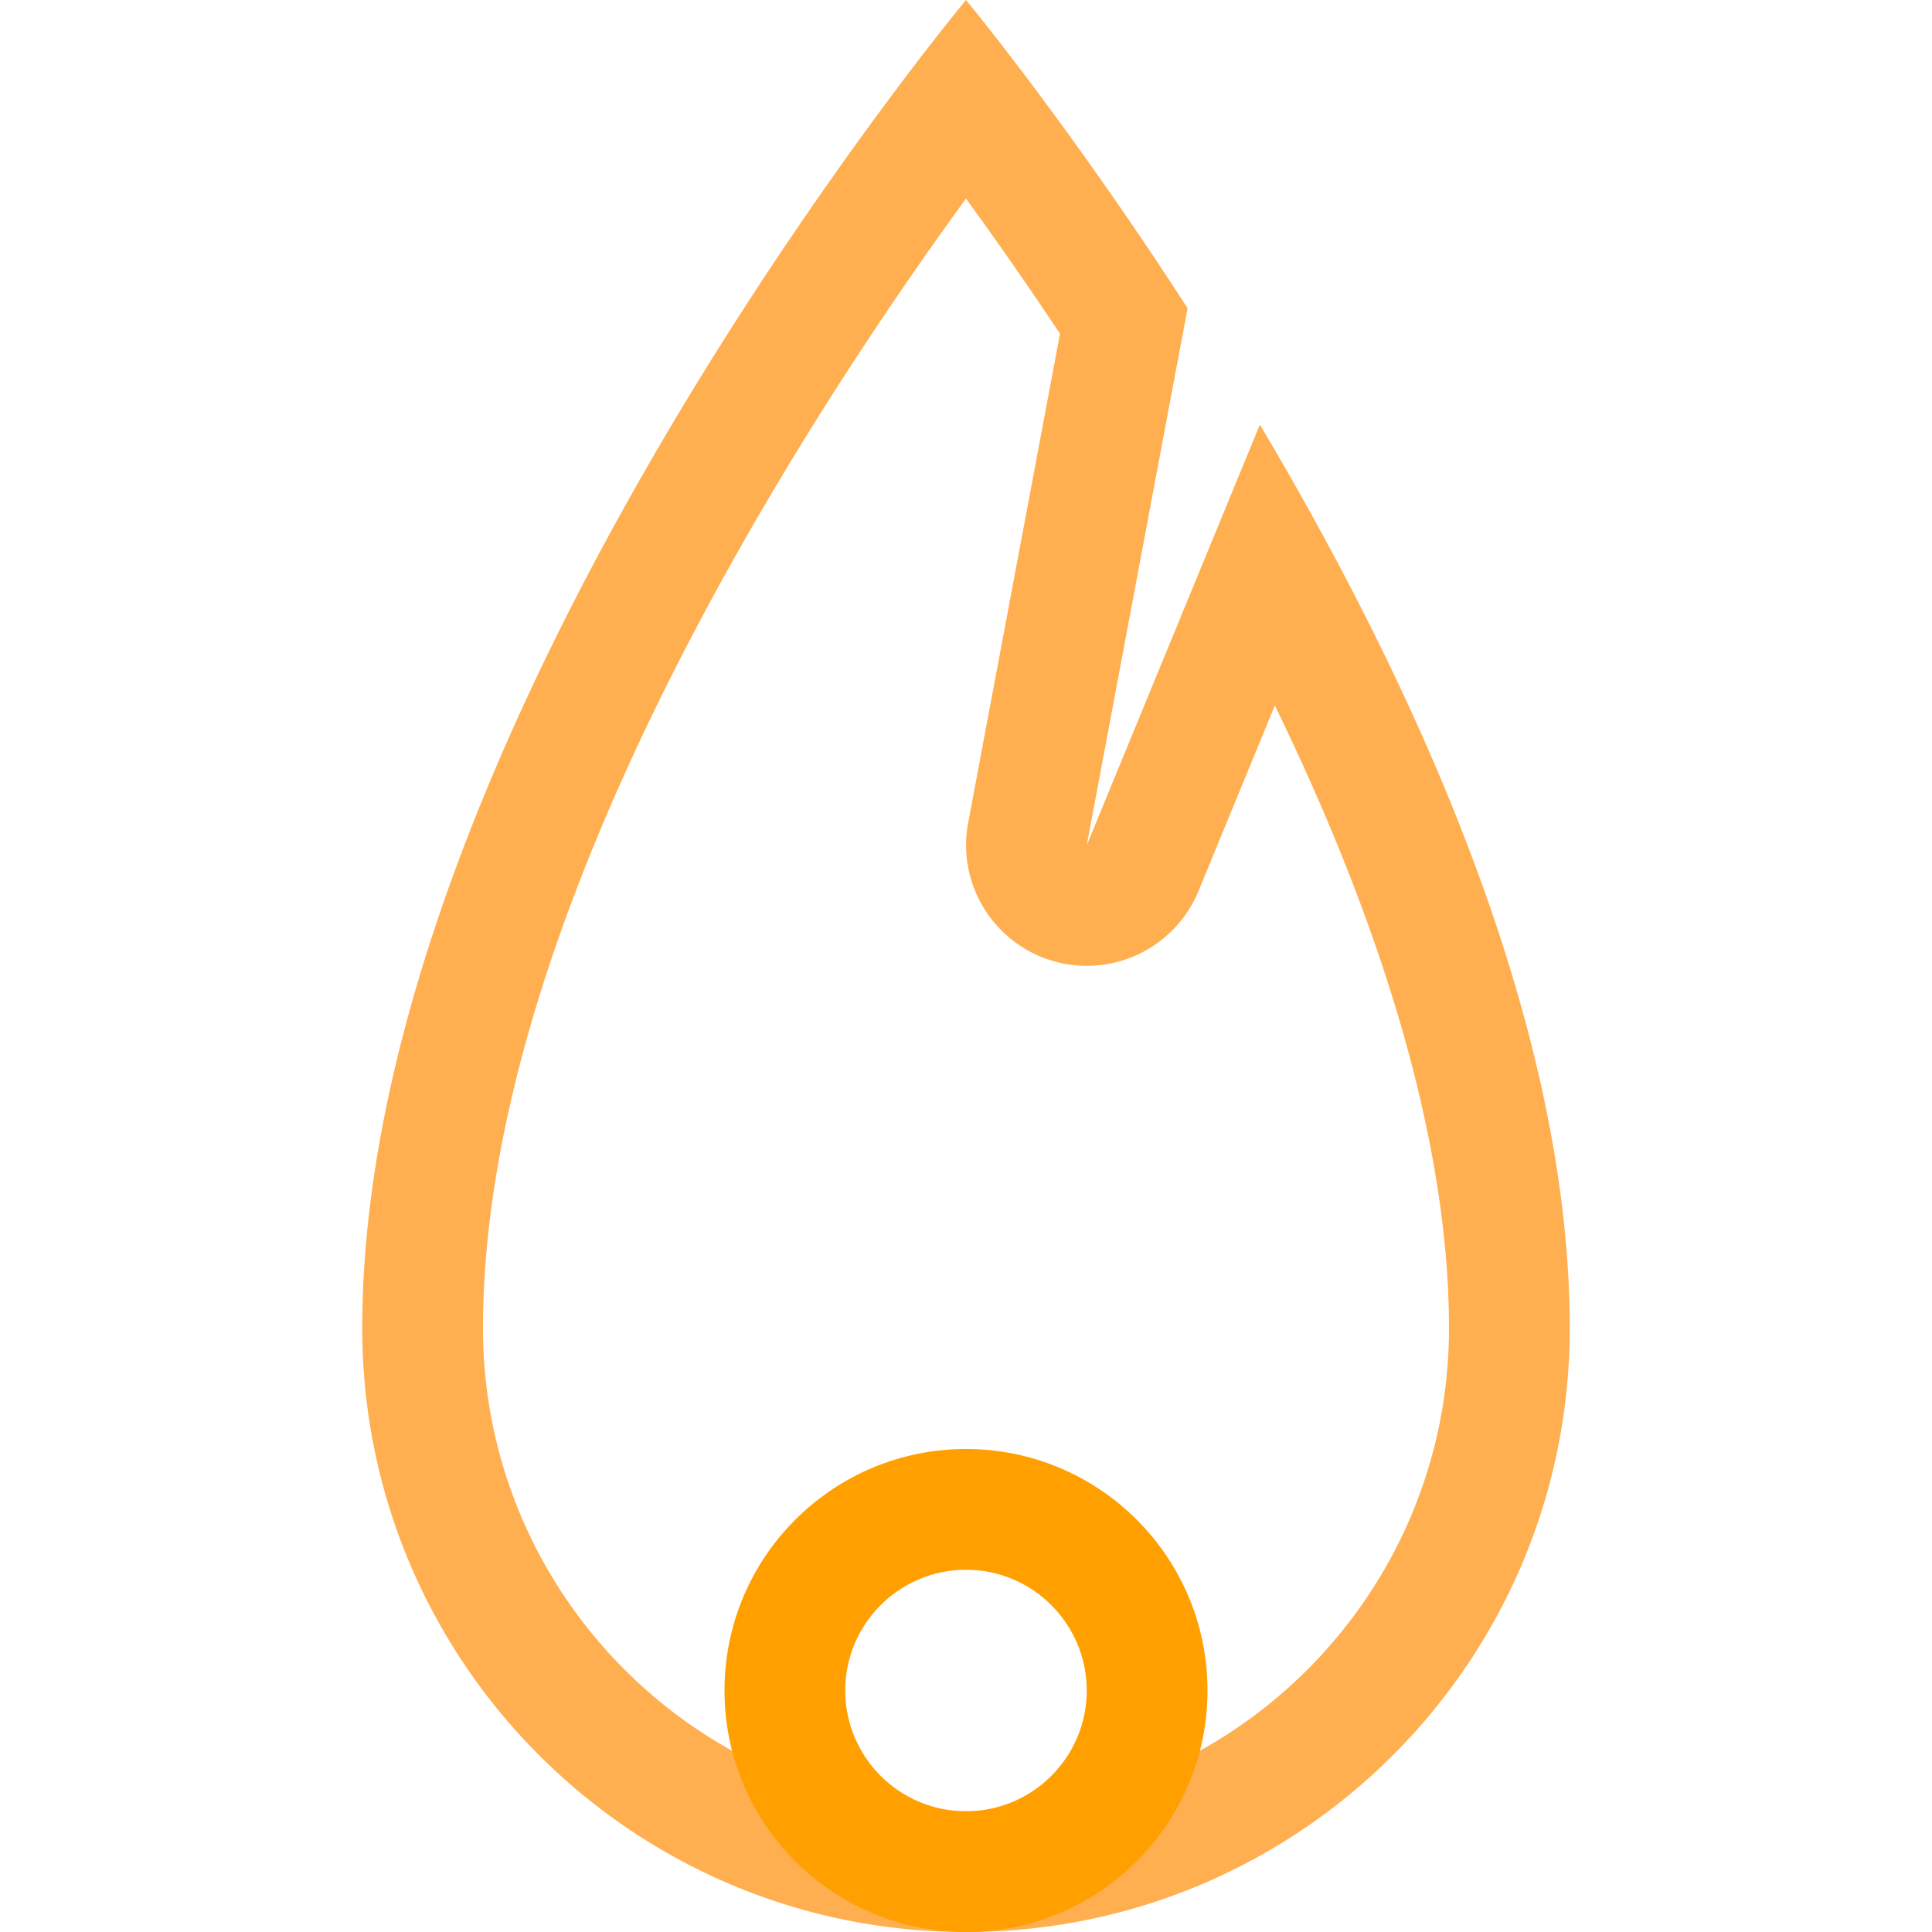 <?xml version="1.0" encoding="UTF-8"?> <svg xmlns="http://www.w3.org/2000/svg" viewBox="0 0 128 128" xml:space="preserve"> <path d="M83.469 28.133 72 56l6.68-35.578C70.75 8.141 64 0 64 0S24 48 24 88c0 22.094 17.906 40 40 40s40-17.906 40-40c0-20.352-10.352-42.75-20.531-59.867zM64 120c-17.648 0-32-14.352-32-32 0-27.422 21.203-60.023 32-74.844a269.183 269.183 0 0 1 6.227 8.953l-6.086 32.414a8 8 0 0 0 15.257 4.524l5.063-12.305C92.047 62.305 96 76.375 96 88c0 17.648-14.352 32-32 32z" fill="#ffaf50" class="fill-ffe082"></path> <path d="M64 104c4.414 0 8 3.586 8 8s-3.586 8-8 8-8-3.586-8-8 3.586-8 8-8m0-8c-8.836 0-16 7.164-16 16s7.164 16 16 16 16-7.164 16-16-7.164-16-16-16z" fill="#FFA000" class="fill-ffa000"></path> </svg> 